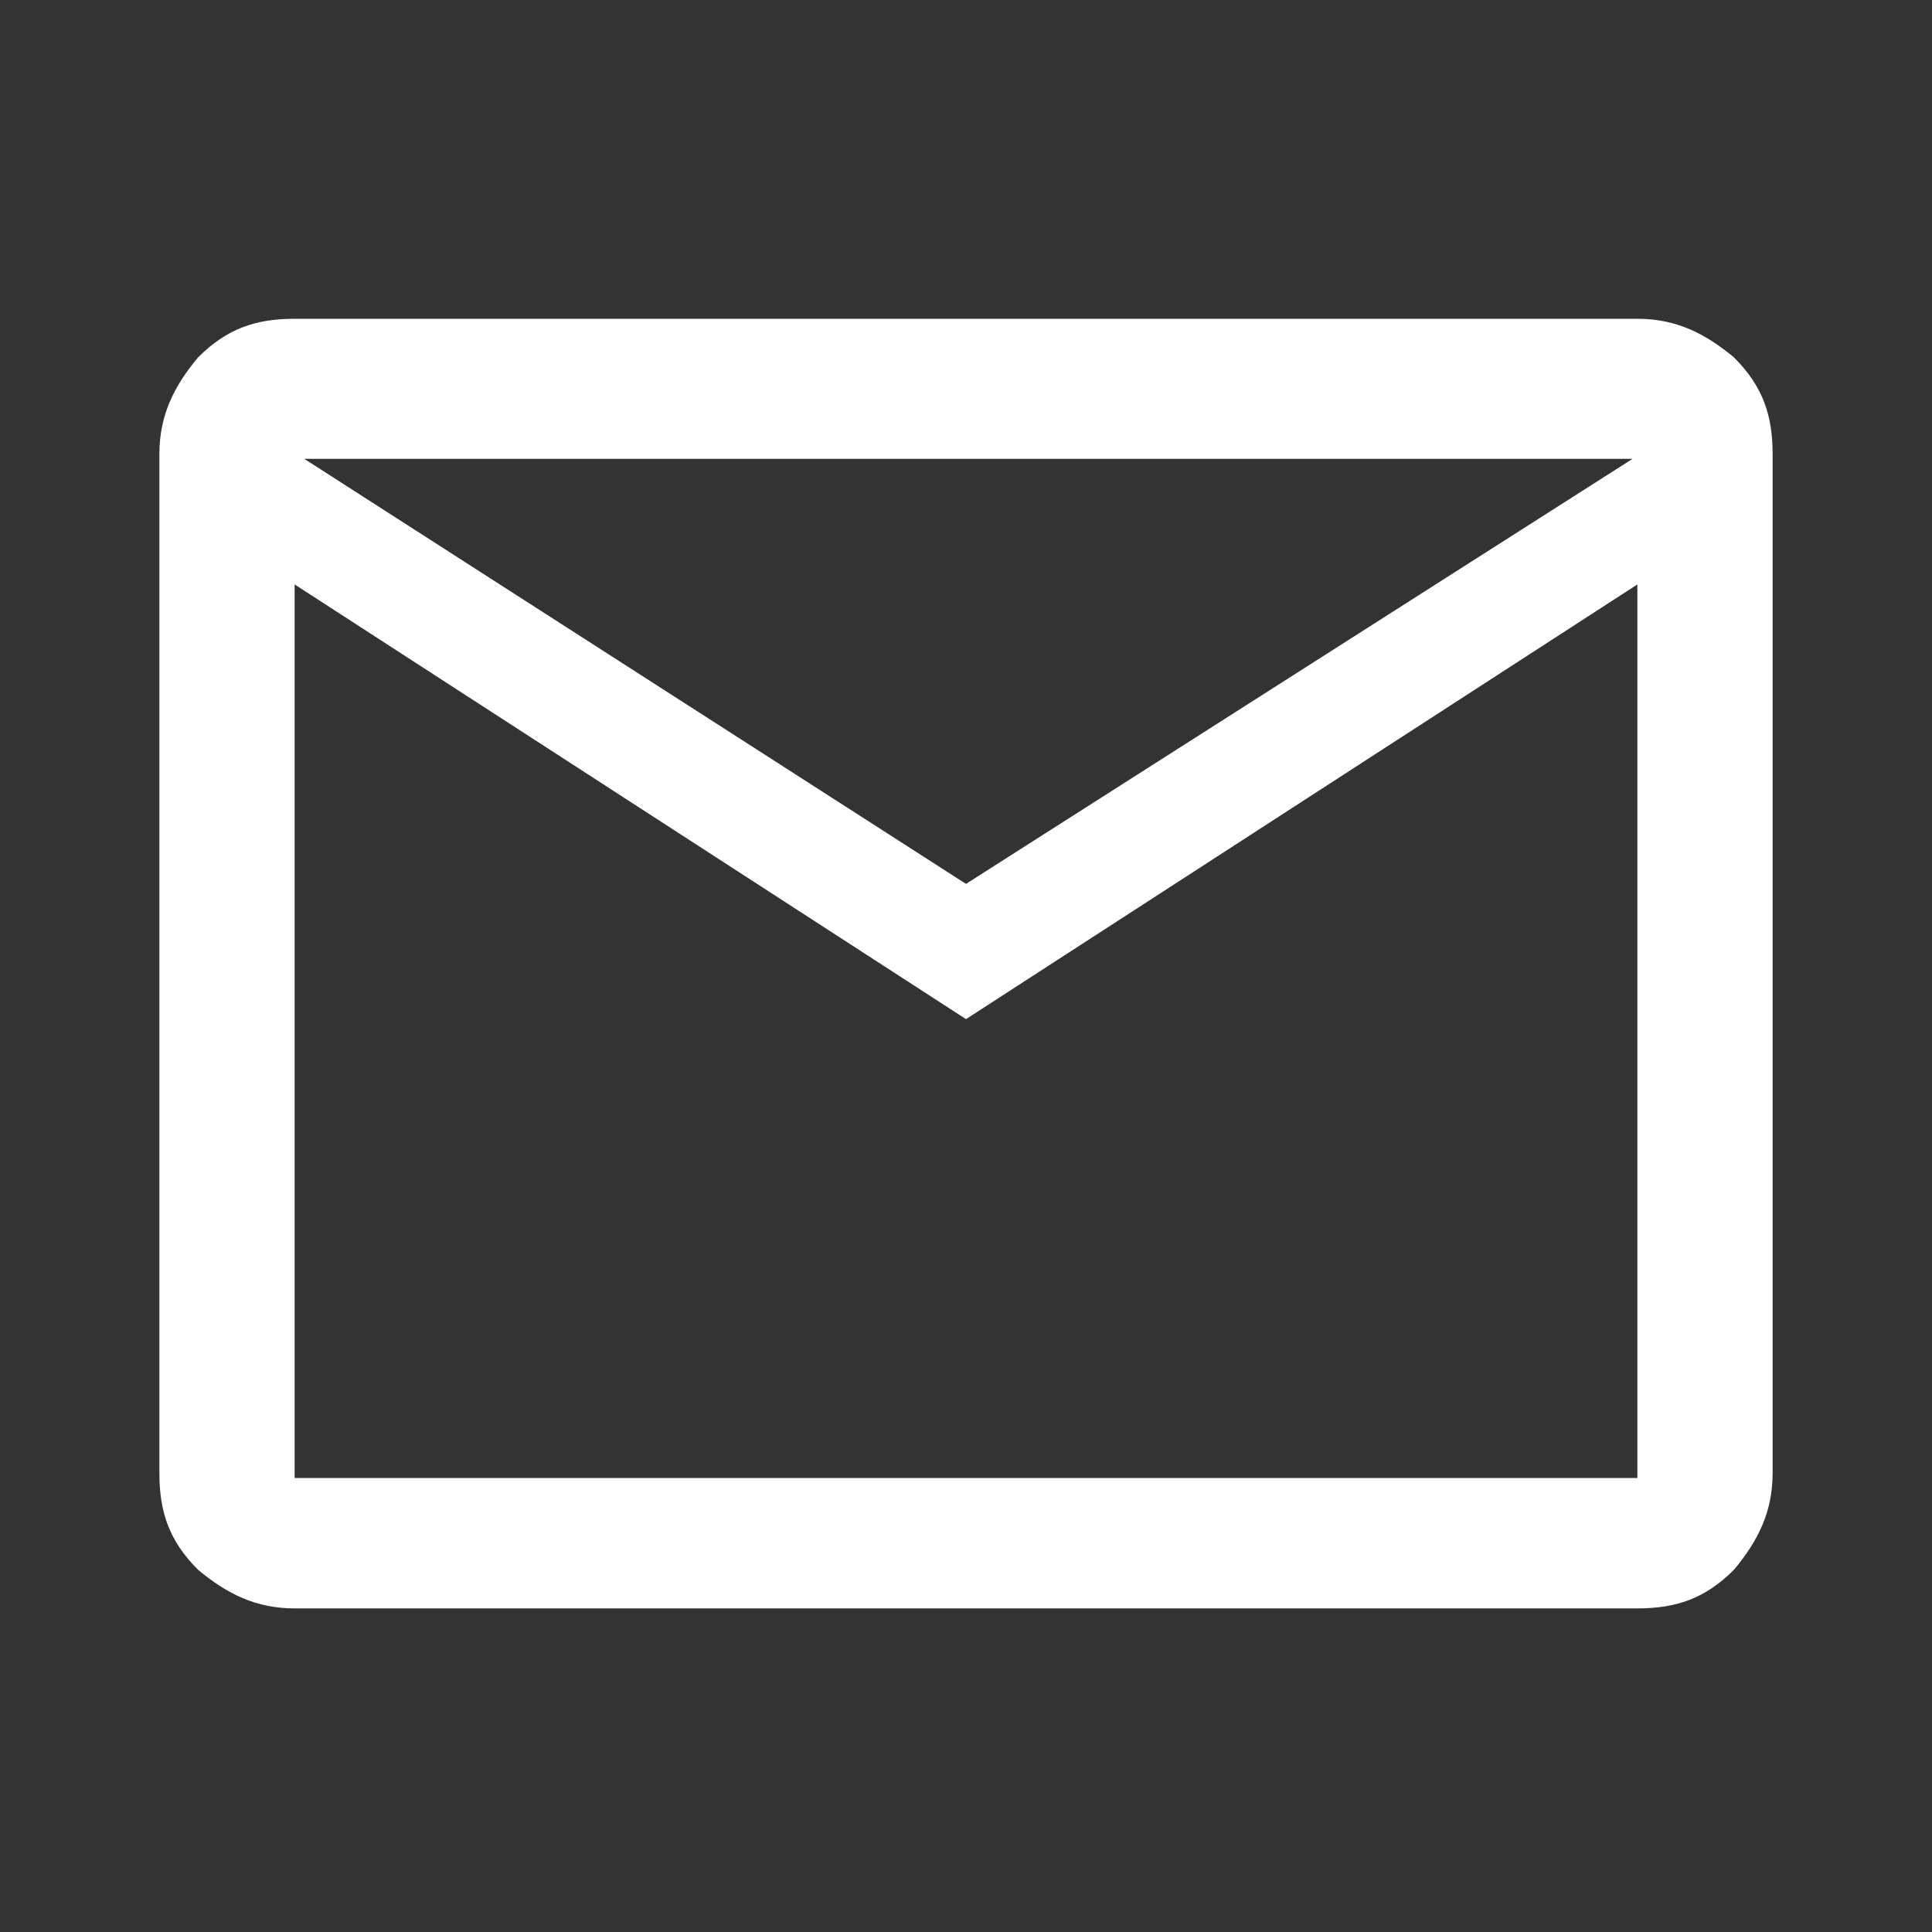 <?xml version="1.0" encoding="utf-8"?>
<!-- Generator: Adobe Illustrator 21.0.2, SVG Export Plug-In . SVG Version: 6.00 Build 0)  -->
<svg version="1.1" id="圖層_1" xmlns="http://www.w3.org/2000/svg" xmlns:xlink="http://www.w3.org/1999/xlink" x="0px" y="0px"
	 viewBox="0 0 40 40" style="enable-background:new 0 0 40 40;" xml:space="preserve">
<rect x="0" y="0" width="40" height="40" fill="#333333" stroke="none"/>
<style type="text/css">
	.st0{fill:#FFFFFF;}
</style>
<path class="st0" d="M6.1,33.3c-0.8,0-1.4-0.3-2-0.8c-0.6-0.6-0.8-1.2-0.8-2V9.4c0-0.8,0.3-1.4,0.8-2c0.6-0.6,1.2-0.8,2-0.8h27.8
	c0.8,0,1.4,0.3,2,0.8c0.6,0.6,0.8,1.2,0.8,2v21.1c0,0.8-0.3,1.4-0.8,2c-0.6,0.6-1.2,0.8-2,0.8H6.1z M20,21.1l-13.9-9v18.5h27.8V12.1
	L20,21.1z M20,18.3l13.8-8.8H6.3L20,18.3z M6.1,12.1V9.4v21.1V12.1z"/>
</svg>
